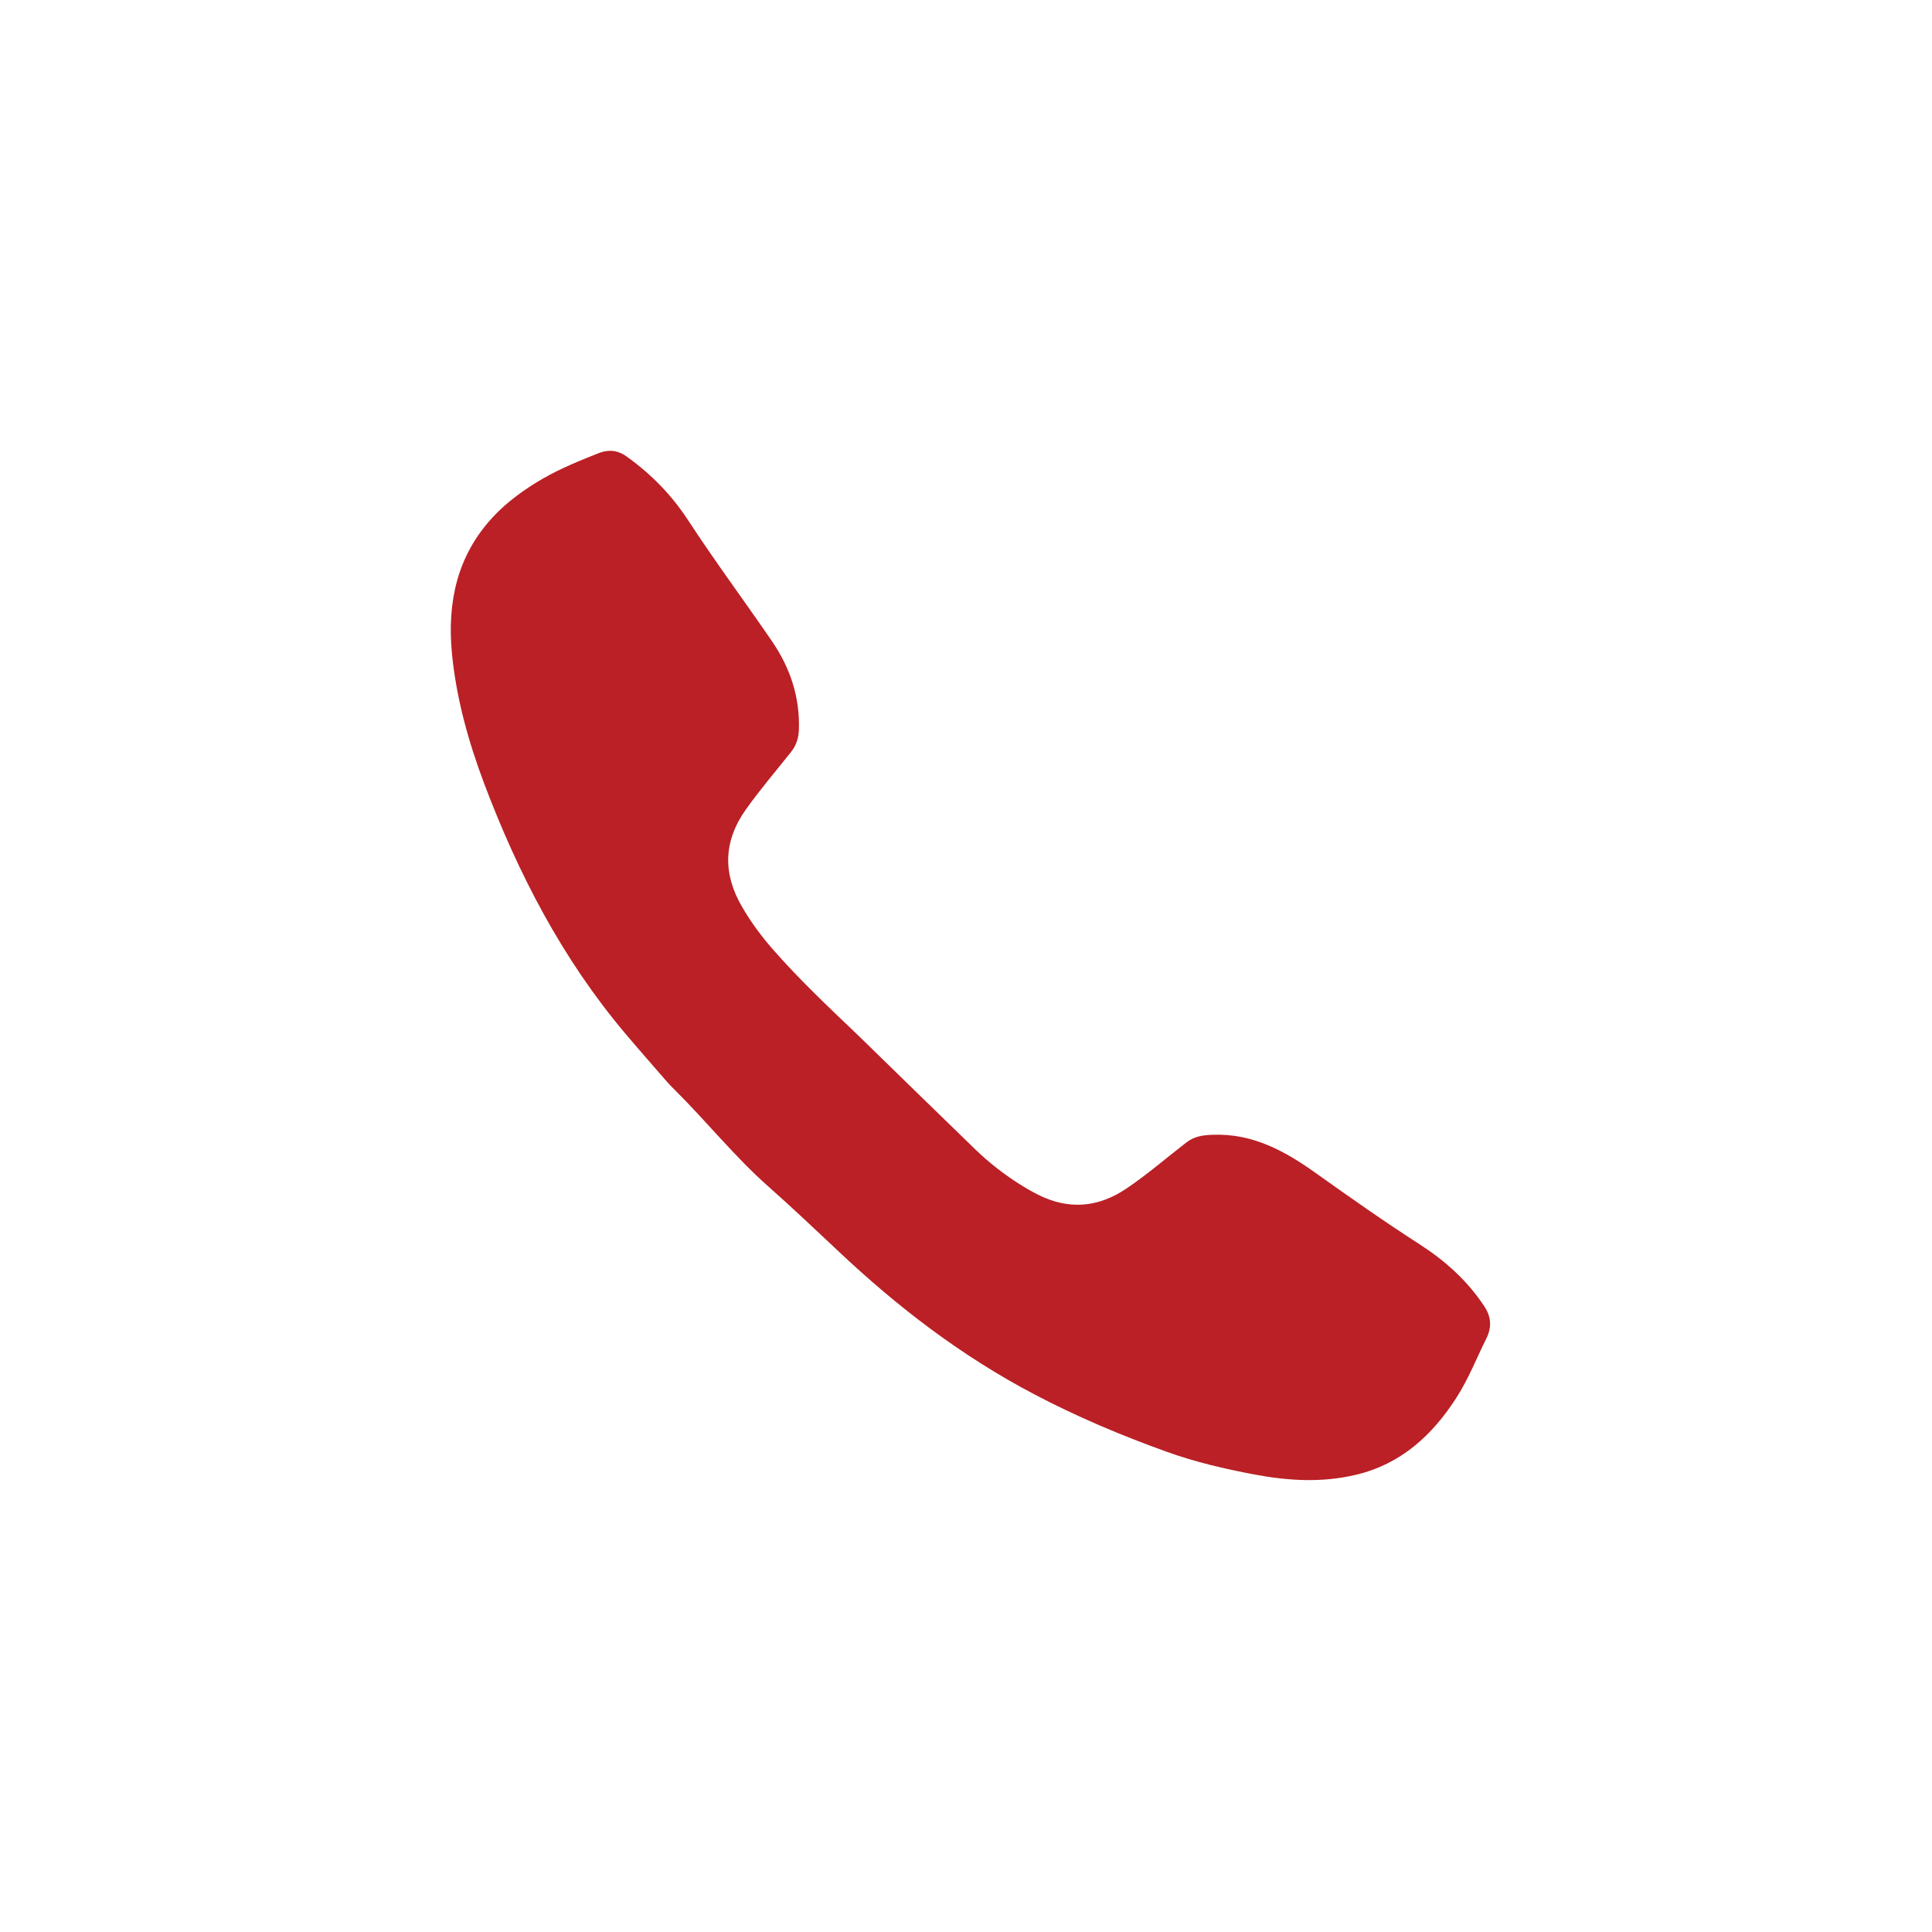 <?xml version="1.0" encoding="UTF-8"?> <svg xmlns="http://www.w3.org/2000/svg" width="30" height="30" viewBox="0 0 30 30" fill="none"> <path d="M23.085 20.773C22.93 21.085 22.804 21.41 22.615 21.704C22.24 22.287 21.757 22.732 21.061 22.899C20.534 23.026 20.006 22.995 19.479 22.896C19.014 22.808 18.552 22.701 18.108 22.54C17.405 22.287 16.72 21.998 16.059 21.65C14.933 21.059 13.935 20.294 13.017 19.427C12.657 19.089 12.3 18.751 11.93 18.423C11.405 17.959 10.969 17.41 10.473 16.919C10.439 16.885 10.405 16.851 10.371 16.814C10.148 16.554 9.919 16.299 9.699 16.036C8.73 14.886 8.048 13.569 7.52 12.172C7.271 11.511 7.082 10.832 7.016 10.129C6.945 9.349 7.098 8.63 7.649 8.034C7.875 7.79 8.145 7.597 8.431 7.431C8.707 7.272 8.998 7.155 9.292 7.038C9.442 6.978 9.586 6.986 9.728 7.087C10.108 7.358 10.428 7.686 10.68 8.071C11.1 8.714 11.56 9.333 11.993 9.965C12.276 10.382 12.423 10.835 12.405 11.337C12.4 11.459 12.366 11.571 12.287 11.672C12.051 11.969 11.804 12.258 11.583 12.568C11.232 13.062 11.221 13.564 11.523 14.082C11.659 14.316 11.82 14.535 11.998 14.738C12.418 15.219 12.885 15.656 13.345 16.096C13.946 16.682 14.547 17.27 15.15 17.853C15.355 18.051 15.578 18.225 15.817 18.378C15.917 18.441 16.017 18.501 16.122 18.553C16.597 18.79 17.051 18.751 17.489 18.457C17.815 18.238 18.111 17.98 18.421 17.741C18.544 17.645 18.678 17.626 18.828 17.621C19.455 17.595 19.962 17.879 20.445 18.225C20.972 18.6 21.5 18.972 22.046 19.323C22.442 19.578 22.786 19.888 23.046 20.281C23.151 20.437 23.169 20.598 23.085 20.773Z" fill="#BA2025"></path> </svg> 